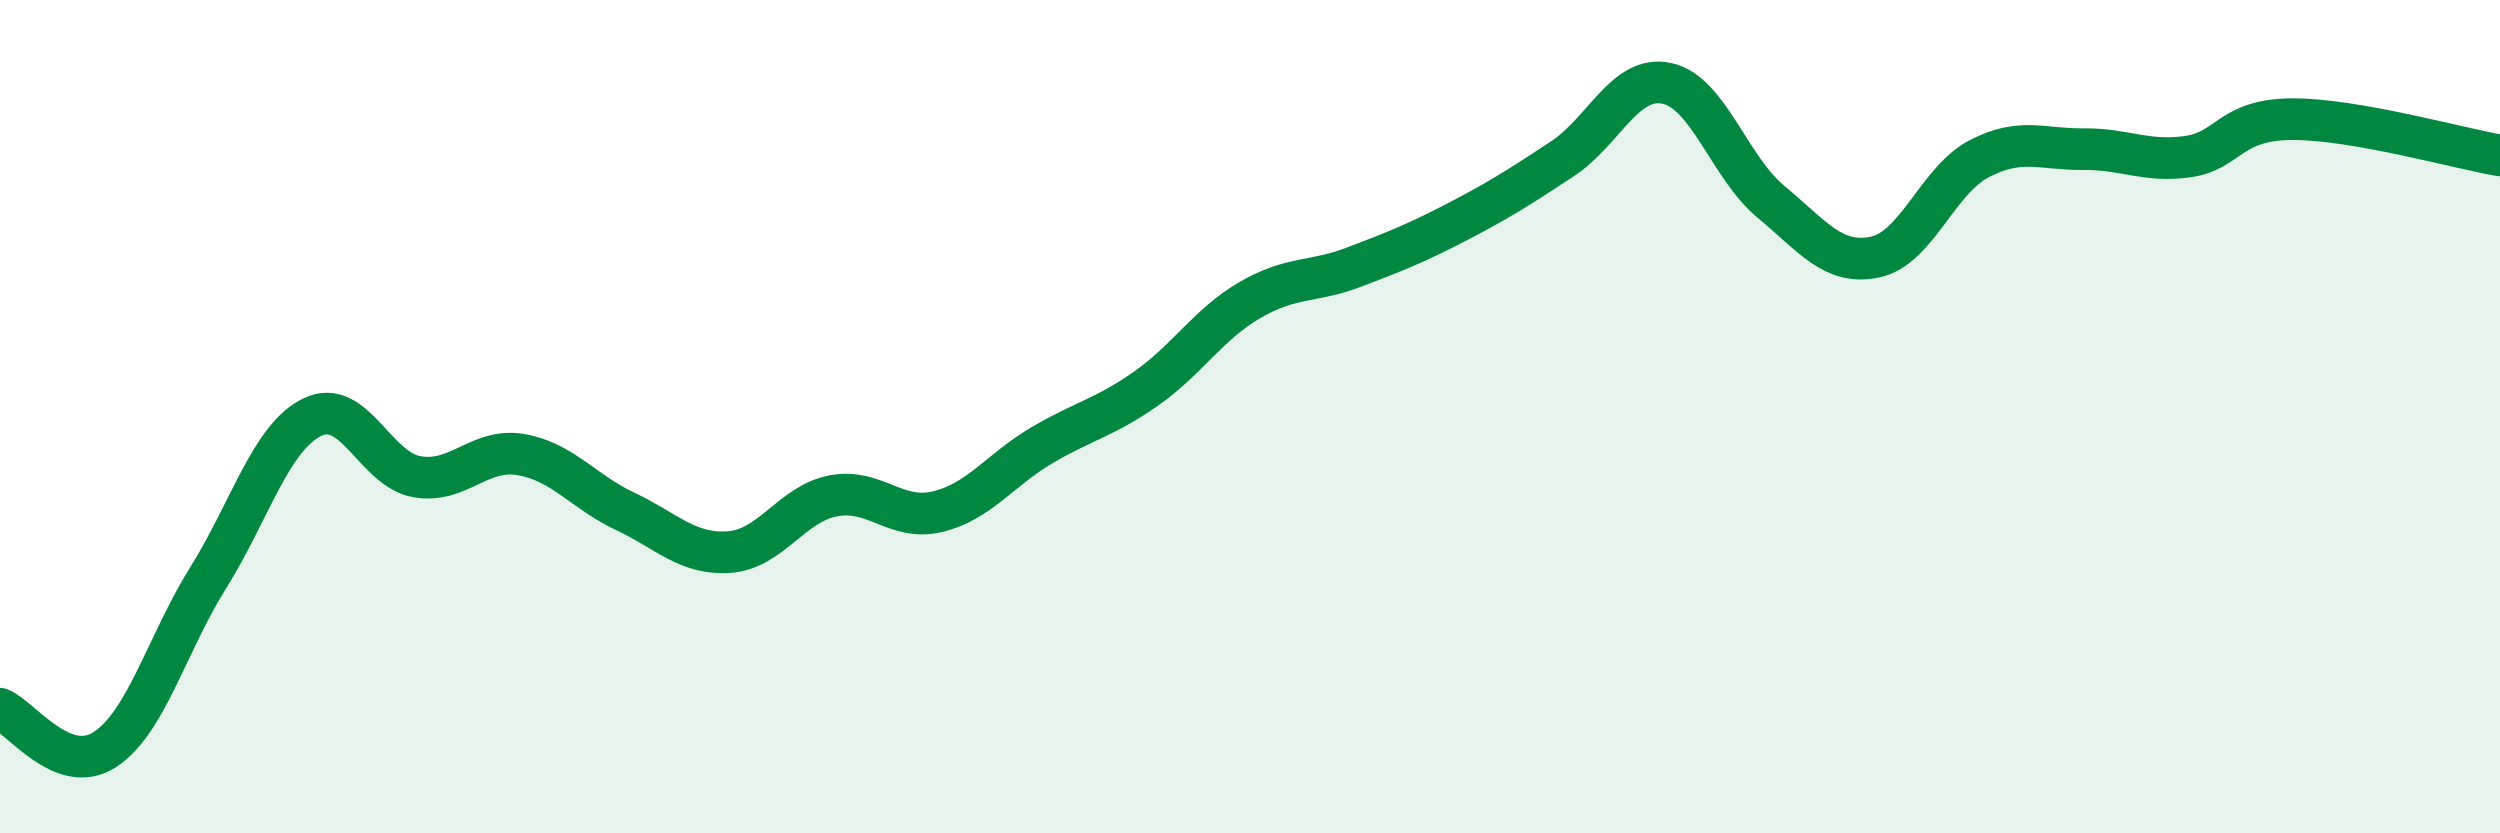 
    <svg width="60" height="20" viewBox="0 0 60 20" xmlns="http://www.w3.org/2000/svg">
      <path
        d="M 0,17.01 C 0.5,17.21 1.5,18.63 2.5,18 C 3.5,17.37 4,15.46 5,13.86 C 6,12.26 6.5,10.49 7.5,10.01 C 8.5,9.53 9,11.26 10,11.44 C 11,11.62 11.5,10.74 12.5,10.91 C 13.5,11.08 14,11.8 15,12.27 C 16,12.74 16.5,13.32 17.5,13.25 C 18.5,13.18 19,12.09 20,11.9 C 21,11.71 21.5,12.52 22.5,12.28 C 23.5,12.04 24,11.28 25,10.69 C 26,10.1 26.5,10.03 27.5,9.33 C 28.5,8.63 29,7.78 30,7.2 C 31,6.62 31.5,6.79 32.5,6.41 C 33.5,6.03 34,5.83 35,5.31 C 36,4.79 36.5,4.47 37.5,3.81 C 38.5,3.15 39,1.79 40,2 C 41,2.21 41.5,4.01 42.5,4.84 C 43.5,5.67 44,6.38 45,6.17 C 46,5.96 46.5,4.33 47.5,3.81 C 48.5,3.29 49,3.59 50,3.58 C 51,3.57 51.5,3.9 52.5,3.76 C 53.5,3.62 53.5,2.87 55,2.86 C 56.5,2.85 59,3.56 60,3.73L60 20L0 20Z"
        fill="#008740"
        opacity="0.1"
        stroke-linecap="round"
        stroke-linejoin="round"
      />
      <path
        d="M 0,17.01 C 0.5,17.21 1.5,18.63 2.5,18 C 3.5,17.37 4,15.46 5,13.86 C 6,12.26 6.5,10.49 7.5,10.01 C 8.5,9.53 9,11.26 10,11.44 C 11,11.62 11.5,10.74 12.5,10.91 C 13.5,11.08 14,11.8 15,12.27 C 16,12.74 16.5,13.32 17.5,13.25 C 18.5,13.18 19,12.09 20,11.9 C 21,11.71 21.5,12.52 22.5,12.28 C 23.5,12.04 24,11.28 25,10.69 C 26,10.1 26.5,10.03 27.5,9.33 C 28.5,8.63 29,7.78 30,7.2 C 31,6.62 31.5,6.79 32.5,6.41 C 33.5,6.03 34,5.83 35,5.31 C 36,4.79 36.5,4.47 37.5,3.81 C 38.5,3.15 39,1.79 40,2 C 41,2.21 41.5,4.01 42.5,4.84 C 43.5,5.67 44,6.38 45,6.17 C 46,5.96 46.5,4.33 47.5,3.81 C 48.5,3.29 49,3.59 50,3.58 C 51,3.57 51.5,3.9 52.5,3.76 C 53.5,3.62 53.5,2.87 55,2.86 C 56.5,2.85 59,3.56 60,3.73"
        stroke="#008740"
        stroke-width="1"
        fill="none"
        stroke-linecap="round"
        stroke-linejoin="round"
      />
    </svg>
  